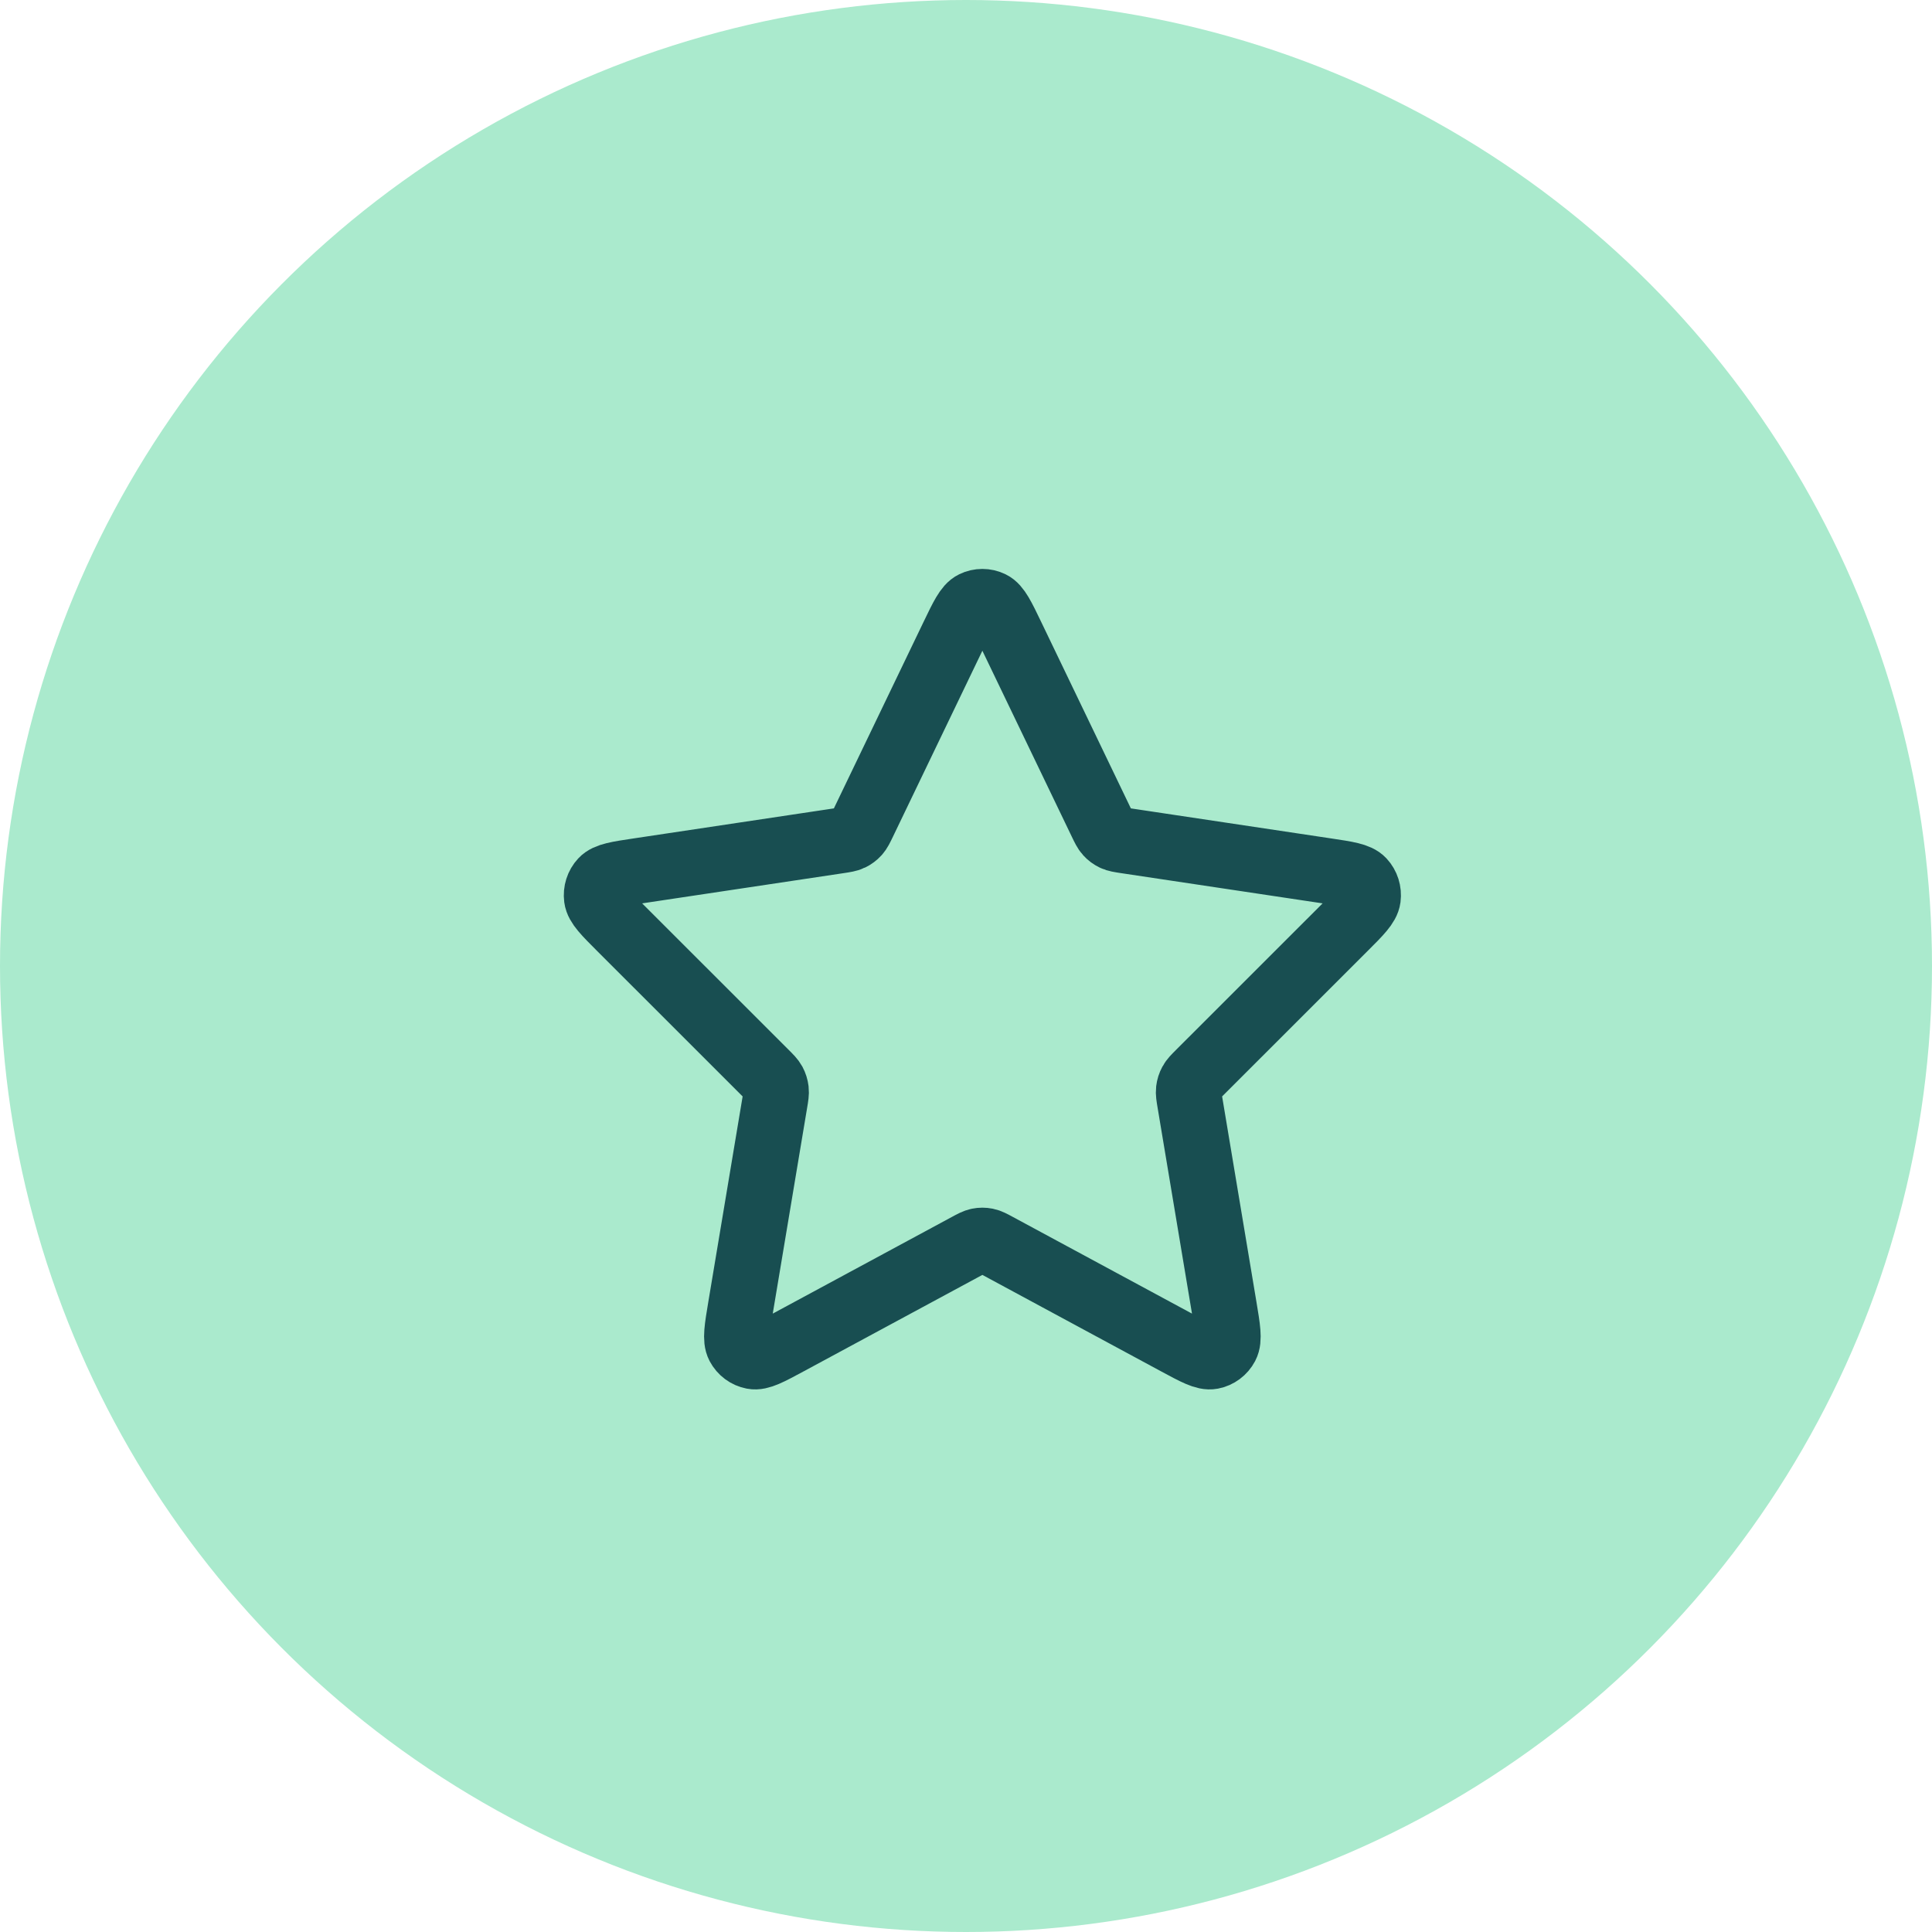 <?xml version="1.0" encoding="UTF-8"?>
<svg xmlns="http://www.w3.org/2000/svg" width="59" height="59" viewBox="0 0 59 59" fill="none">
  <circle cx="29.5" cy="29.5" r="29.5" fill="#AAEACD"></circle>
  <path d="M29.103 19.43C29.391 18.831 29.535 18.532 29.731 18.436C29.901 18.353 30.099 18.353 30.269 18.436C30.465 18.532 30.609 18.831 30.897 19.43L33.63 25.113C33.715 25.29 33.758 25.379 33.82 25.447C33.875 25.508 33.941 25.557 34.014 25.592C34.097 25.632 34.192 25.646 34.382 25.675L40.496 26.592C41.14 26.688 41.462 26.737 41.611 26.898C41.741 27.038 41.802 27.231 41.777 27.423C41.748 27.644 41.516 27.877 41.049 28.343L36.627 32.763C36.489 32.901 36.42 32.97 36.376 33.052C36.336 33.125 36.311 33.204 36.301 33.287C36.29 33.38 36.306 33.477 36.339 33.672L37.382 39.916C37.492 40.575 37.547 40.904 37.444 41.1C37.354 41.27 37.194 41.389 37.009 41.424C36.796 41.465 36.508 41.309 35.931 40.998L30.465 38.048C30.295 37.956 30.21 37.91 30.12 37.892C30.041 37.876 29.959 37.876 29.88 37.892C29.79 37.91 29.705 37.956 29.535 38.048L24.069 40.998C23.492 41.309 23.204 41.465 22.991 41.424C22.806 41.389 22.646 41.27 22.556 41.1C22.453 40.904 22.508 40.575 22.618 39.916L23.661 33.672C23.694 33.477 23.71 33.38 23.699 33.287C23.689 33.204 23.664 33.125 23.625 33.052C23.58 32.97 23.511 32.901 23.373 32.763L18.951 28.343C18.485 27.877 18.252 27.644 18.223 27.423C18.198 27.231 18.259 27.038 18.389 26.898C18.538 26.737 18.86 26.688 19.504 26.592L25.618 25.675C25.808 25.646 25.903 25.632 25.986 25.592C26.059 25.557 26.125 25.508 26.18 25.447C26.242 25.379 26.285 25.29 26.37 25.113L29.103 19.43Z" stroke="#184E51" stroke-width="2" stroke-linecap="round" stroke-linejoin="round"></path>
</svg>
